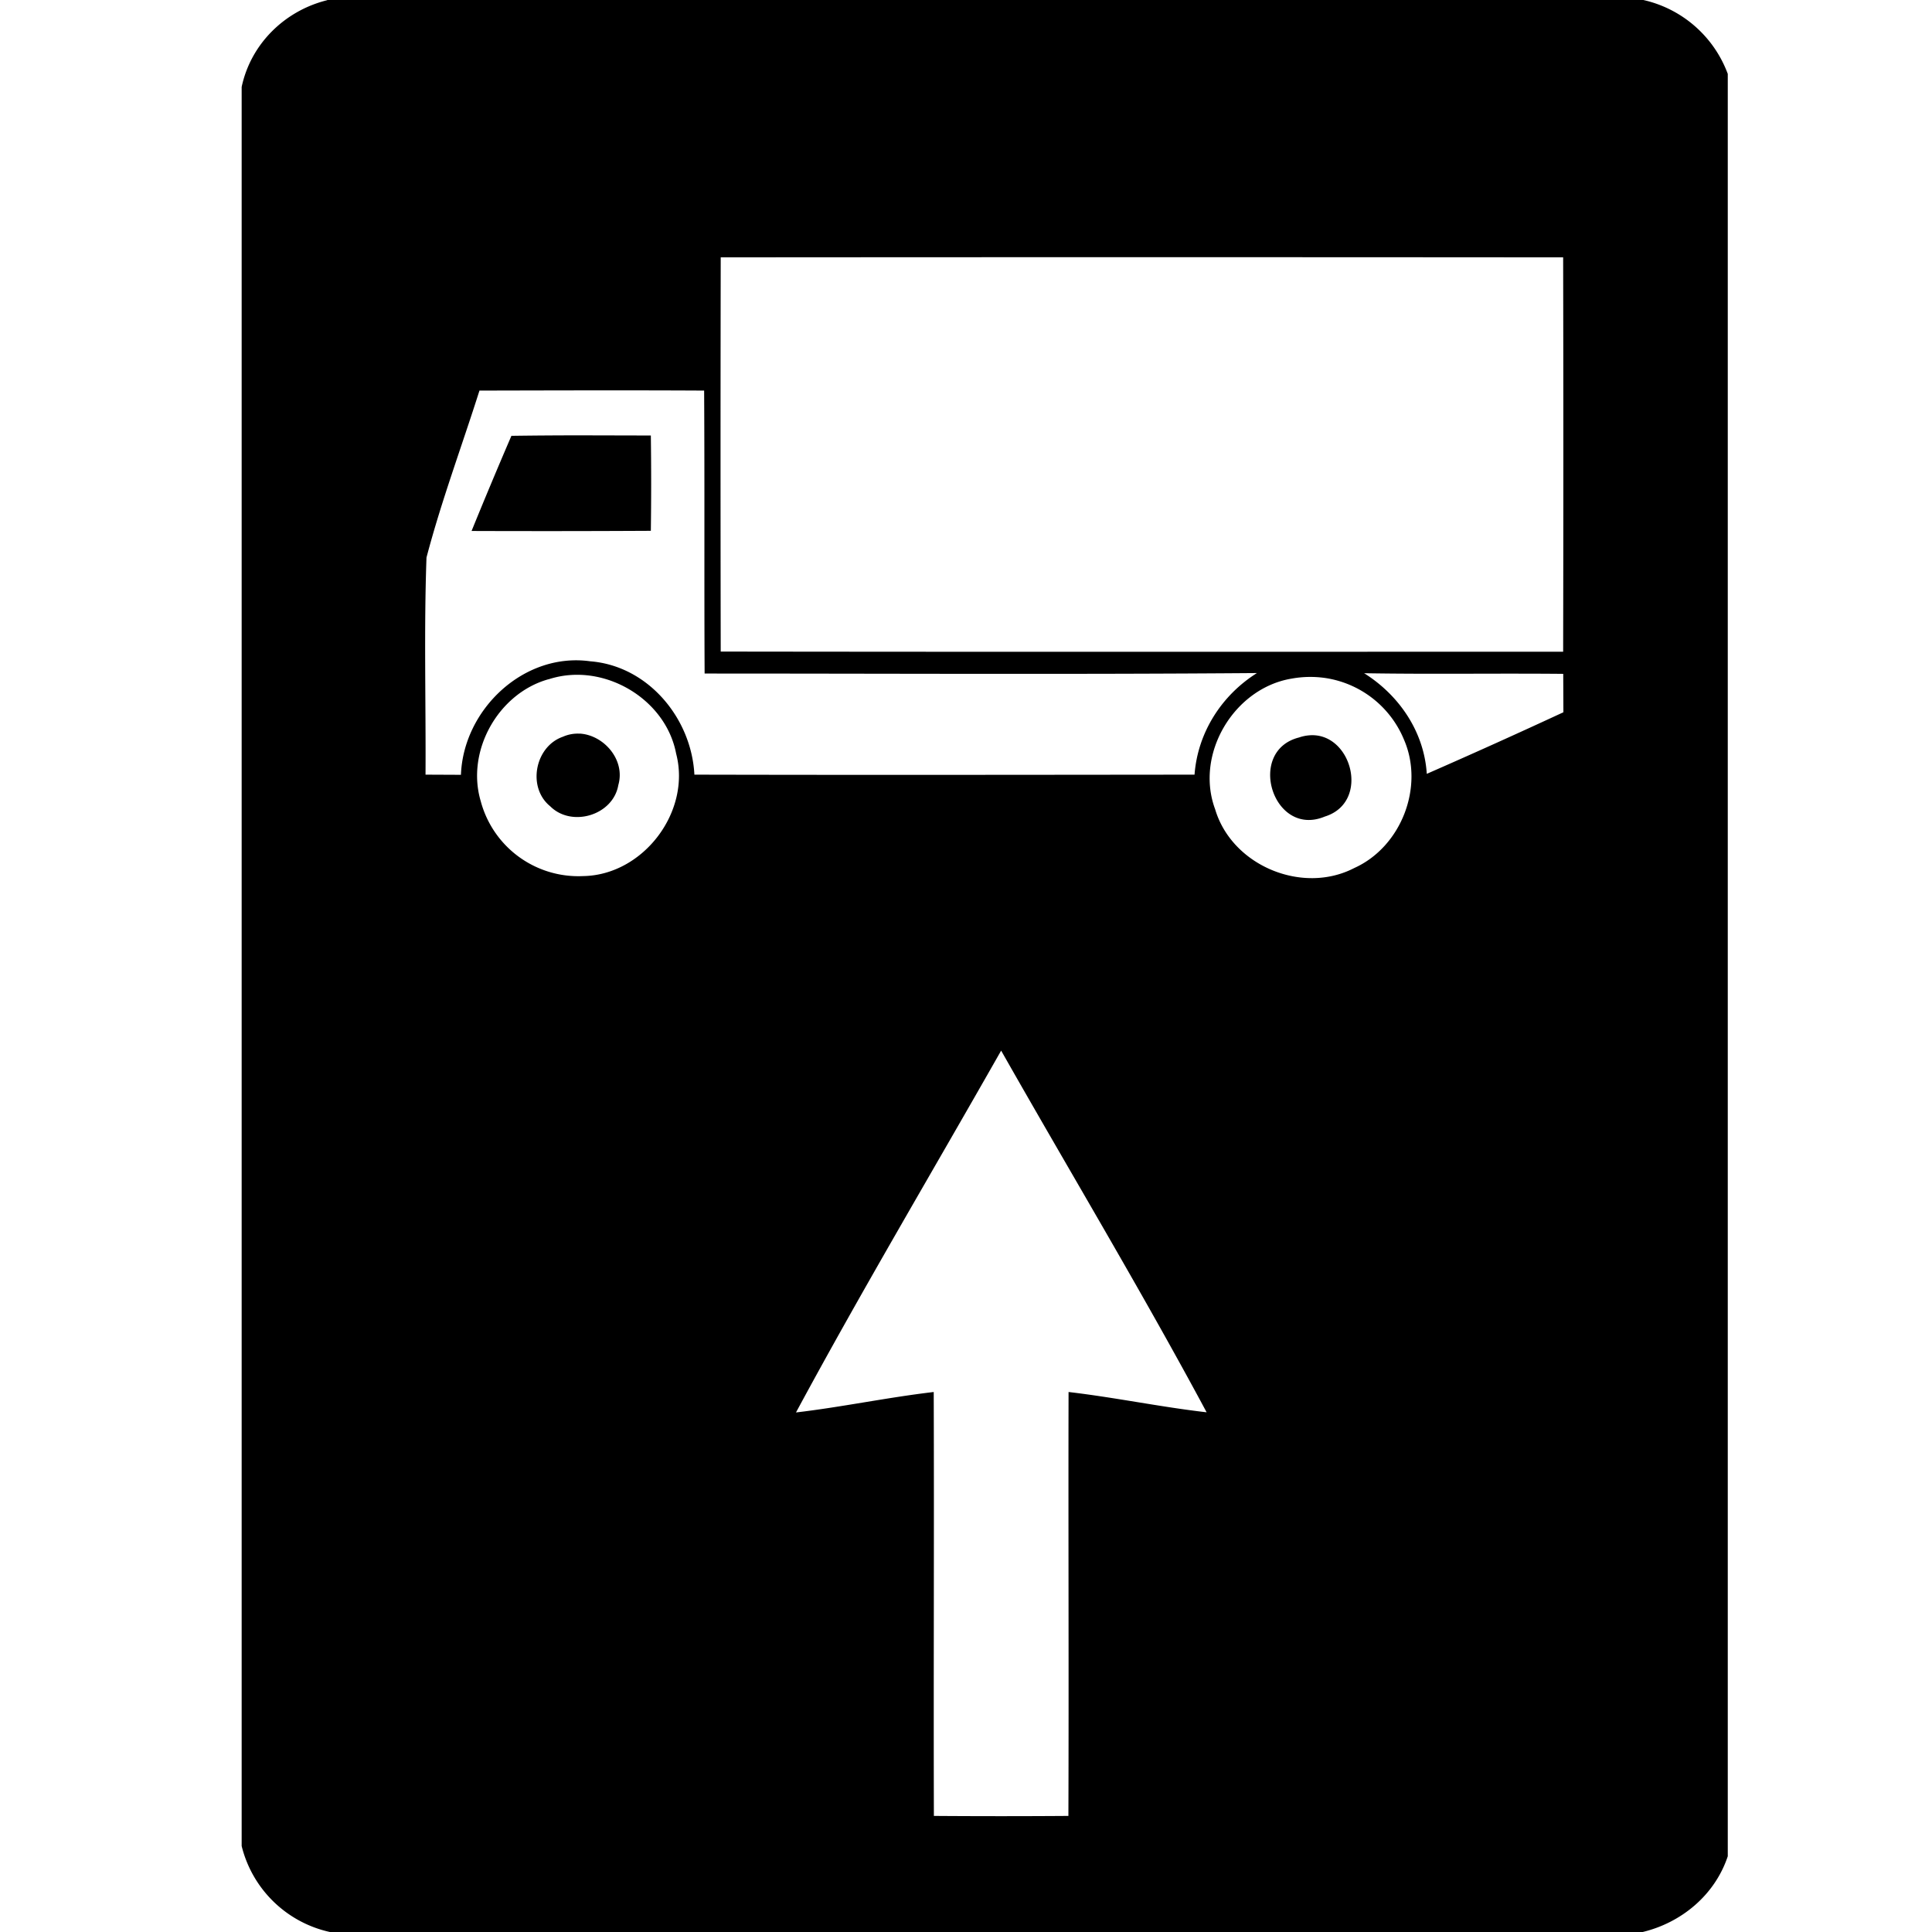 <svg xmlns="http://www.w3.org/2000/svg" width="24" height="24"><path d="m4.064 0 .002.002c-.528.13-.95.542-1.064 1.078v21.852a1.45 1.45 0 0 0 1.105 1.07h16.291c.488-.115.905-.461 1.065-.943V.918A1.46 1.46 0 0 0 20.414 0Zm4.89 3.197q5.231-.004 10.464 0 .005 2.45 0 4.899c-3.488 0-6.977.003-10.465-.002a1331 1331 0 0 1 0-4.897M5.956 4.852c.93-.002 1.86-.005 2.791 0 .007 1.172 0 2.343.006 3.515 2.287 0 4.574.012 6.861-.006-.44.277-.736.74-.775 1.262-2.071.002-4.143.005-6.213 0-.036-.701-.575-1.351-1.293-1.408-.825-.116-1.577.598-1.607 1.41l-.44-.002c.005-.899-.02-1.8.012-2.697.184-.701.439-1.383.658-2.074m1.262.556q-.433 0-.865.006a64 64 0 0 0-.495 1.182q1.114.004 2.227-.002.008-.591 0-1.184zm9.728 2.955c.823.014 1.649 0 2.473.008l.002.477a86 86 0 0 1-1.697.765c-.033-.522-.342-.976-.778-1.25m-9.879.024c.6-.053 1.217.369 1.332.974.19.722-.409 1.51-1.154 1.522a1.255 1.255 0 0 1-1.273-.93c-.186-.624.218-1.341.841-1.515v.001q.126-.041.254-.052m9.407.037a1.26 1.26 0 0 1 .968.767c.253.586-.037 1.33-.619 1.592-.646.335-1.521-.031-1.728-.73-.255-.686.234-1.504.95-1.623a1.3 1.3 0 0 1 .429-.006m-9.272.69a.45.45 0 0 0-.209.038c-.348.12-.447.63-.158.864.266.266.782.112.846-.264.09-.312-.179-.621-.479-.639m9.047.023a.5.5 0 0 0-.111.025c-.662.166-.324 1.25.318.983.578-.178.331-1.07-.207-1.008m-3.812 3.916c.85 1.498 1.738 2.975 2.552 4.492-.573-.066-1.14-.185-1.715-.252-.004 1.755.004 3.51-.002 5.266q-.835.006-1.671 0c-.005-1.755.004-3.51-.002-5.266-.573.067-1.14.187-1.711.254.817-1.515 1.698-2.997 2.548-4.494"/></svg>